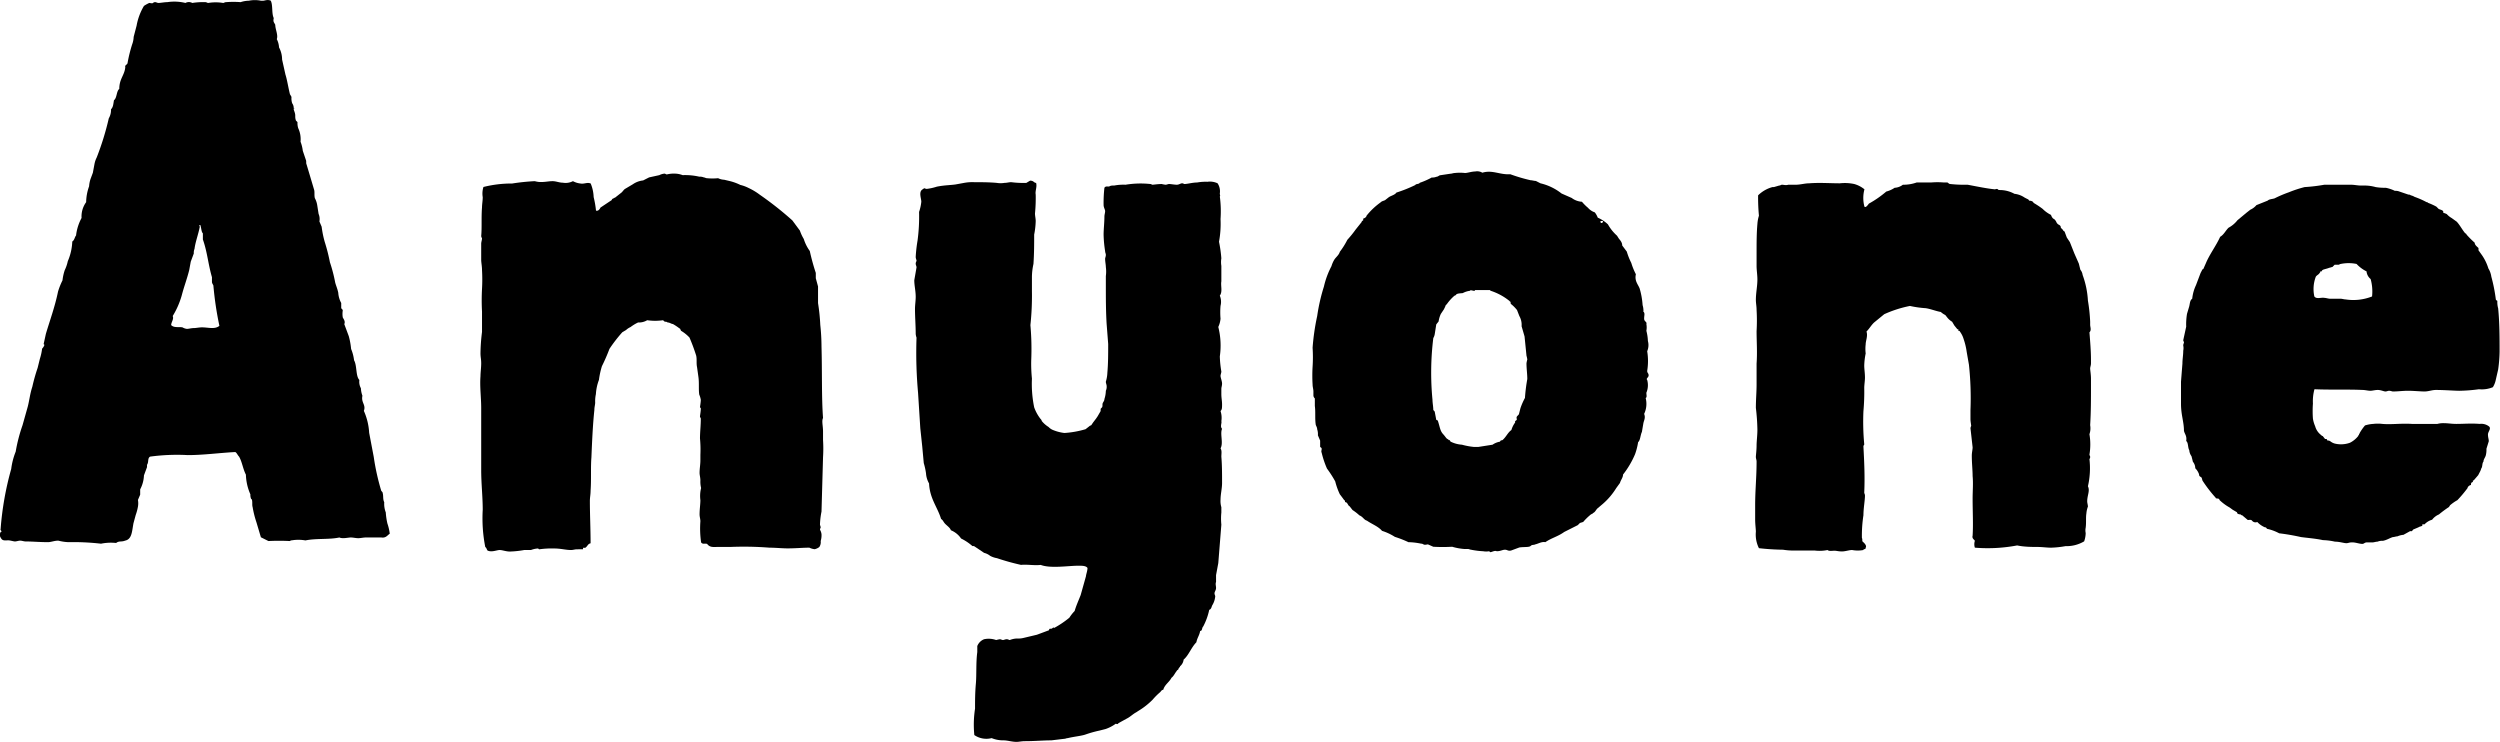 <svg xmlns="http://www.w3.org/2000/svg" viewBox="0 0 245.22 72.74"><g id="レイヤー_2" data-name="レイヤー 2"><g id="レイヤー_1-2" data-name="レイヤー 1"><path d="M26.85,1.77c-.07.37,0,.37.15.66,0,.45.3,1,.15,1.41a2,2,0,0,1,.22.81,2.53,2.53,0,0,1,.3,1.19L28,7.32c.15.44.29,1.33.44,1.92.08.15.15.22.15.3a1.52,1.52,0,0,0,.07.59.82.82,0,0,1,.15.52h.07c0,.07-.07,0-.07.07s.15.37.15.59,0,.3.07.52l.15.15a1.71,1.71,0,0,0,.07.59,2.56,2.56,0,0,1,.23,1.33,3.73,3.73,0,0,1,.22.89l.3.89c.07.15,0,.3.07.45l.3,1,.22.74.22.74c.07.22,0,.52.07.82a2.17,2.17,0,0,1,.23.66l.14.89a1.27,1.27,0,0,1,.08.74l.22.52a10,10,0,0,0,.3,1.48,17.77,17.77,0,0,1,.51,2,14.84,14.84,0,0,1,.52,2c.08.3.22.6.3,1a2.41,2.41,0,0,0,.29,1v.52c.08.07.15.14.15.22a2.09,2.09,0,0,0,0,.66c0,.08.3.37.15.67l.44,1.18a7.12,7.12,0,0,1,.23,1.26,4.14,4.14,0,0,1,.29,1.11c.3.52.15,1.56.52,1.93a1.31,1.31,0,0,0,.15.81,2.44,2.44,0,0,0,.15.74c-.15.67.37.89.14,1.48a6.12,6.12,0,0,1,.52,2.15l.45,2.37a22.66,22.66,0,0,0,.74,3.33c.07.07.14.14.14.22.08.29,0,.59.15.89a2.33,2.33,0,0,0,.15,1A6.68,6.68,0,0,0,38,51.35a4.86,4.86,0,0,1,.23,1c-.23.15-.37.44-.82.37H35.88c-.22,0-.52.07-.74.07s-.52-.07-.74-.07-.81.15-1.11,0c-1,.22-2.29.07-3.33.29A3.88,3.88,0,0,0,28.63,53c-.15,0-.15.07-.22.07a20.55,20.55,0,0,0-2.08,0l-.74-.37-.44-1.48a9.71,9.71,0,0,1-.37-1.48c-.07-.22,0-.44-.07-.74l-.08-.07a1,1,0,0,1-.07-.44,5.11,5.11,0,0,1-.44-1.93c-.3-.59-.37-1.26-.67-1.77-.15-.15-.22-.37-.37-.45-1.56.08-3.11.3-4.66.3a19.65,19.65,0,0,0-3.7.15c-.23.14-.15.44-.23.66s-.07.08-.07.15v.22l-.3.81A3.19,3.19,0,0,1,13.75,48v.52l-.22.52a1.83,1.83,0,0,1,0,.66,4.84,4.84,0,0,1-.22.82l-.22.81c-.15.82-.15,1.56-.82,1.7-.37.15-.59,0-.88.23a4.79,4.79,0,0,0-1.48.07,23.77,23.77,0,0,0-3.19-.15,4.58,4.58,0,0,1-1-.15c-.37,0-.74.15-1,.15-.81,0-1.55-.07-2.22-.07-.15,0-.37-.08-.52-.08s-.37.08-.51.08S1,53,.8,53s-.51.07-.66-.15-.22-.37-.08-.66c.23-.08-.07-.15,0-.3A30,30,0,0,1,1.1,46a6.74,6.74,0,0,1,.44-1.7,15.61,15.61,0,0,1,.67-2.59l.52-1.85c.15-.59.22-1.26.44-1.92a17.57,17.57,0,0,1,.52-1.85l.22-.89a5.36,5.36,0,0,0,.22-1,1,1,0,0,0,.23-.37l-.08-.08.22-1c.37-1.26.89-2.66,1.19-4.14a6.92,6.92,0,0,1,.44-1.11,4.84,4.84,0,0,1,.22-1,3.82,3.82,0,0,0,.3-.88,5.36,5.36,0,0,0,.44-1.93c.23-.15.23-.44.37-.59A4.74,4.74,0,0,1,8,21.38a2.39,2.39,0,0,1,.45-1.55,4.82,4.82,0,0,1,.29-1.56,2.78,2.78,0,0,1,.15-.74l.22-.59.15-.81a2.39,2.39,0,0,1,.22-.67,27.25,27.25,0,0,0,1.19-3.85,1.65,1.65,0,0,0,.22-.89c.22-.22.22-.52.29-.89.3-.22.23-.88.52-1.11,0-1,.52-1.33.59-2.14-.07-.22.23-.22.23-.45a14.3,14.3,0,0,1,.44-1.77,2.31,2.31,0,0,0,.15-.74l.29-1.11A5.75,5.75,0,0,1,14.12.58a3.45,3.45,0,0,1,.52-.29c.08,0,.3.07.37,0s.15-.08.22-.08.23.08.3.08c.22,0,.59-.08.89-.08a4.56,4.56,0,0,1,1.77.08.69.69,0,0,1,.67,0A7,7,0,0,1,20.12.21c.15,0,.22.08.3.08a4.48,4.48,0,0,1,1.47,0c.08,0,.15-.08.3-.08a9.42,9.42,0,0,1,1.41,0,2.79,2.79,0,0,1,.81-.14,2.93,2.93,0,0,1,1.18,0h.23c.14,0,.44-.15.74,0C26.78.51,26.63,1.32,26.85,1.77ZM19.08,24.41a1,1,0,0,0-.07.45l-.3.81-.15.82c-.22.88-.51,1.62-.74,2.51a8.08,8.08,0,0,1-.88,2c.14.3-.15.59-.15.89.29.29.74.15,1.11.22a1.1,1.1,0,0,0,.44.15c.15,0,.45-.08.67-.08s.52-.07.81-.07c.6,0,1.26.22,1.7-.15A32.59,32.59,0,0,1,20.93,28c-.07-.15-.14-.22-.14-.37v-.44c-.37-1.26-.45-2.45-.89-3.7v-.6c-.15-.14-.15-.51-.23-.74,0-.07,0-.07-.07-.07s-.07.07,0,.15C19.45,23,19.16,23.75,19.08,24.41Z"/><path d="M79.91,53.87a1.52,1.52,0,0,1-.52-.15c-.66,0-1.33.07-2.14.07-.52,0-1.19-.07-1.78-.07a32.33,32.33,0,0,0-3.85-.07H70.36c-.37,0-.73.07-1-.3-.22-.07-.44.07-.59-.15a9.55,9.55,0,0,1-.07-2.07c0-.22-.08-.44-.08-.67,0-.51.08-1,.08-1.4a3.19,3.19,0,0,1,.07-1.19,2.62,2.62,0,0,1-.07-.74c0-.29-.08-.52-.08-.74,0-.44.08-.81.08-1.25v-.52A11.61,11.61,0,0,0,68.66,43c0-.59.08-1.26.08-1.93,0-.07-.08-.14-.08-.22s.08-.52.08-.74-.08-.07-.08-.15.08-.51.08-.74a2.08,2.08,0,0,0-.15-.51c-.08-.52,0-1.11-.08-1.71l-.14-1c-.08-.37,0-.74-.08-1.11a18.31,18.31,0,0,0-.66-1.78,3.77,3.77,0,0,0-.82-.66c-.07-.08-.07-.23-.15-.23a5.8,5.8,0,0,0-.66-.44c-.15,0-.3-.15-.52-.15a.28.28,0,0,0-.22-.07c-.08,0-.15-.08-.22-.15a5.41,5.41,0,0,1-1.56,0,1.56,1.56,0,0,1-.89.22,4,4,0,0,0-.74.45,1.59,1.59,0,0,0-.44.29l-.37.22a14.43,14.43,0,0,0-1.26,1.63,17.86,17.86,0,0,1-.74,1.7,8,8,0,0,0-.29,1.34,4.69,4.69,0,0,0-.3,1.4,3.25,3.25,0,0,0-.07.82c0,.22-.08.44-.08.74-.15,1.4-.22,3-.29,4.66-.08,1,0,2.15-.08,3.26,0,.37-.07.66-.07,1,0,1.33.07,2.74.07,4.15-.29.07-.29.29-.52.44h-.22v.15H56.6c-.22,0-.37.07-.59.07-.52,0-1-.15-1.63-.15a8.7,8.7,0,0,0-1.48.08c-.07,0-.07-.08-.15-.08a2.39,2.39,0,0,0-.67.15h-.66a9.29,9.29,0,0,1-1.41.15c-.37,0-.74-.15-1-.15s-.74.22-1.11.08c-.15,0-.15-.3-.3-.37A14.57,14.57,0,0,1,47.35,50c0-1.26-.15-2.59-.15-3.85V40c0-1-.15-2.07-.07-3.1,0-.37.07-.82.07-1.26s-.07-.59-.07-1a18.18,18.18,0,0,1,.15-2.08v-2a20.55,20.55,0,0,1,0-2.22,16.31,16.31,0,0,0,0-1.85c0-.37-.08-.74-.08-1V23.9c0-.15.08-.37.08-.52a.73.73,0,0,1-.08-.22c.08-.82,0-1.85.08-2.82,0-.29.07-.66.07-1a2.16,2.16,0,0,1,.07-1A11.38,11.38,0,0,1,50.24,18a20.61,20.61,0,0,1,2.22-.23,2.1,2.1,0,0,0,.74.08c.29,0,.66-.08,1-.08s.66.15,1,.15a1.59,1.59,0,0,0,1-.15,2,2,0,0,0,.74.23c.37.07.66-.15,1,0a3.8,3.8,0,0,1,.29,1.33,9.3,9.3,0,0,1,.23,1.33c.22.07.37-.15.44-.3l1.11-.74a.15.15,0,0,1,.15-.14c.07-.08.07-.08.15-.08l.66-.52c.15-.14.22-.29.37-.37l.74-.44a2.15,2.15,0,0,1,1-.37l.59-.3,1-.22a1.41,1.41,0,0,1,.51-.15c.08,0,.15.08.23.08a2.85,2.85,0,0,1,.81-.08,2.26,2.26,0,0,1,.74.15,6.15,6.15,0,0,1,1.63.15,1,1,0,0,1,.44.07c.08,0,.22.08.3.08a5.88,5.88,0,0,0,1.11,0,1.46,1.46,0,0,0,.59.15l.59.14a5.09,5.09,0,0,1,1,.37,3.61,3.61,0,0,1,.81.3,6.05,6.05,0,0,1,1.11.67,32.73,32.73,0,0,1,3.18,2.51l.74,1a4.3,4.3,0,0,0,.38.82,4.07,4.07,0,0,0,.59,1.18,21.49,21.49,0,0,0,.59,2.15v.52l.22.81v1.63a19.4,19.4,0,0,1,.22,2.14A20.59,20.59,0,0,1,80.58,34c.07,2.45,0,5,.15,7-.15.3,0,.75,0,1.34v.81a13.77,13.77,0,0,1,0,1.7l-.15,5.33a7.66,7.66,0,0,0-.15,1.26c0,.07.07.22.07.3a.69.69,0,0,0-.07.22,1.1,1.1,0,0,1,.15.44,1.93,1.93,0,0,1-.08.67.83.83,0,0,1-.14.59A1.14,1.14,0,0,1,79.91,53.87Z"/><path d="M101.59,19.09a15.41,15.41,0,0,1-.07,1.85c0,.22.07.51.07.74a7.63,7.63,0,0,1-.15,1.33c0,.89,0,1.85-.07,2.88a6.13,6.13,0,0,0-.15,1.26v1.41a27.06,27.06,0,0,1-.15,3.33,26.29,26.29,0,0,1,.08,3.48,15,15,0,0,0,.07,1.77,11.45,11.45,0,0,0,.22,2.81,4,4,0,0,0,.6,1.11c.07.08.14.15.14.23a2.67,2.67,0,0,0,.67.59,1.21,1.21,0,0,0,.44.3,4.25,4.25,0,0,0,1.11.29,9.33,9.33,0,0,0,2.08-.37l.37-.29c.07-.08.22-.08.22-.15l.15-.22.29-.38.15-.22.3-.52V40.1l.14-.15c.08-.14,0-.29.08-.44s.15-.22.15-.37a2.79,2.79,0,0,0,.14-.81.9.9,0,0,0,.08-.45c0-.15-.08-.29-.08-.44a3.46,3.46,0,0,0,.15-.89c.08-.89.08-1.85.08-2.81l-.15-1.93c-.08-1.25-.08-2.59-.08-3.84v-.89a3.32,3.32,0,0,0,0-.89c0-.22-.07-.52-.07-.81,0-.08.07-.23.07-.37s-.07-.23-.07-.37a11.74,11.74,0,0,1-.15-1.63c0-.52.08-1.19.08-1.78,0-.15.07-.37.07-.52s-.15-.37-.15-.59a13.19,13.19,0,0,1,.08-1.7c.14-.22.37-.07.51-.15s.3-.07.45-.07a4.83,4.83,0,0,1,1.11-.08,9.07,9.07,0,0,1,2.44-.07c.07,0,.15.07.22.07s.52-.07.89-.07a3.1,3.1,0,0,0,.37.07c.15,0,.22-.07.37-.07s.52.07.74.07.37-.14.52-.14.15.07.22.07c.3,0,.81-.15,1.26-.15a4.72,4.72,0,0,1,1-.07,1.76,1.76,0,0,1,1,.15,1.43,1.43,0,0,1,.22,1c0,.15.07.22,0,.29a11,11,0,0,1,.07,2.22,9.69,9.69,0,0,1-.15,2.22,13,13,0,0,1,.23,1.63,2.29,2.29,0,0,0,0,.74V27.6c-.08.44.14,1-.15,1.4a1.59,1.59,0,0,1,.07,1,7.43,7.43,0,0,0,0,1.26,2.47,2.47,0,0,1-.22.81,7.45,7.45,0,0,1,.15,2.89,10.31,10.31,0,0,0,.15,1.48c0,.14-.08.29-.08.44s.15.52.15.74-.07.37-.07.52v.52c0,.37.07.66.07,1s0,.52-.15.66a2.14,2.14,0,0,1,.08,1c.07.15-.15.52.07.74-.22.51.15,1.4-.15,1.92.15.22.08.52.08.82.07.81.07,1.7.07,2.59,0,.51-.15,1.11-.15,1.62a2.1,2.1,0,0,0,.08.74v.52a5.92,5.92,0,0,0,0,1.19l-.3,3.77-.22,1.18v.67c-.08.22,0,.37,0,.59s-.15.37-.15.52.07.22.07.3a2,2,0,0,1-.29.88c-.08.15-.08.37-.3.45a6.23,6.23,0,0,1-.59,1.63c-.15.14-.07.44-.3.44-.07.44-.29.67-.37,1.11-.51.52-.74,1.26-1.25,1.7a1,1,0,0,1-.37.67c.07.07-.08.07-.08.15a.22.22,0,0,0-.07.14c-.08.08-.15.08-.15.15-.15.15-.3.52-.52.67-.22.44-.66.66-.81,1.18-.15,0-.22.15-.3.23a6.45,6.45,0,0,0-.74.74,7.17,7.17,0,0,1-1.4,1.1l-.23.15c-.29.15-.59.45-.88.59l-.82.45-.07.07c-.08.08-.15,0-.22,0a3.73,3.73,0,0,1-1,.52l-.59.15a11.4,11.4,0,0,0-1.33.37c-.37.15-1.18.22-1.78.37-.14,0-.22.07-.37.07l-1.25.15c-.82,0-1.63.08-2.6.08-.29,0-.59.07-.81.07-.44,0-.89-.15-1.26-.15a3,3,0,0,1-1.18-.22,2.08,2.08,0,0,1-1.7-.3,10.23,10.23,0,0,1,.07-2.59c0-.74,0-1.55.08-2.44s0-2.07.14-3.11v-.59a1.19,1.19,0,0,1,.67-.67,2.17,2.17,0,0,1,1.18.08,3.17,3.17,0,0,1,.37-.08c.08,0,.22.08.3.08s.22-.08.37-.08.22.08.3.08a2,2,0,0,1,.74-.15,2.12,2.12,0,0,0,.66-.07l1.26-.3,1.18-.44a.24.24,0,0,1,.08-.15h.15a.24.24,0,0,0,.14-.08.11.11,0,0,1,.15,0,9.39,9.39,0,0,0,1.48-1,4.28,4.28,0,0,1,.52-.66c.15-.52.37-1,.59-1.56l.52-1.85c0-.15.15-.52.15-.81-.15-.22-.52-.22-.89-.22-1,0-2.74.29-3.7-.08-.59.08-1.41-.07-1.92,0a22.7,22.7,0,0,1-2.37-.66,2.13,2.13,0,0,1-.67-.23,1.55,1.55,0,0,0-.59-.29l-1-.67h-.15a5.1,5.1,0,0,0-1.11-.74,2.23,2.23,0,0,0-1-.81c-.07-.22-.29-.37-.52-.59s-.22-.37-.44-.52c-.37-1.19-1.11-2-1.18-3.48a2.29,2.29,0,0,1-.3-1,7.12,7.12,0,0,0-.22-1l-.15-1.63L90.27,42l-.22-3.48a43.51,43.51,0,0,1-.15-5.4,1.5,1.5,0,0,1-.08-.37c0-.82-.07-1.63-.07-2.45,0-.37.07-.81.07-1.18,0-.59-.14-1.11-.14-1.63l.22-1.26c0-.14-.08-.22-.08-.37s.08-.22.08-.29-.08-.22-.08-.37A14.11,14.11,0,0,1,90,23.6a17.65,17.65,0,0,0,.15-2.81,4.55,4.55,0,0,0,.22-1c0-.29-.22-.81,0-1.11a1.28,1.28,0,0,1,.3-.22.8.8,0,0,0,.22.07,5.18,5.18,0,0,0,1-.22c.74-.15,1.41-.15,1.85-.22l.82-.15a4.41,4.41,0,0,1,1-.07c.6,0,1.48,0,2.22.07a2.3,2.3,0,0,0,.74,0c.23,0,.45-.07.67-.07a9.17,9.17,0,0,0,1.48.07l.37-.22c.37,0,.37.22.59.22C101.74,18.35,101.52,18.72,101.59,19.09Z"/><path d="M145.4,16.94c1-.3,1.7.22,2.74.15a16.15,16.15,0,0,0,2,.59c.14,0,.37.07.51.07l.45.23a5.3,5.3,0,0,1,2.07,1l1,.44a1.82,1.82,0,0,0,1,.37,4.69,4.69,0,0,0,.59.59,1.55,1.55,0,0,0,.67.45,1.94,1.94,0,0,1,.29.52,3.44,3.44,0,0,1,1,.66,4.34,4.34,0,0,0,.89,1.11l.14.22c.08.15.37.37.37.74l.45.6a6.4,6.4,0,0,0,.44,1.11,6.46,6.46,0,0,0,.45,1.11c-.15.66.22,1,.37,1.4a7.42,7.42,0,0,1,.29,1.63,1.9,1.9,0,0,1,.08.67.07.07,0,0,1,.07.07c.07.15,0,.3,0,.59s.3.3.22.52a1.87,1.87,0,0,1,0,.67,4.58,4.58,0,0,1,.15,1,1.51,1.51,0,0,1-.07,1,5.93,5.93,0,0,1,0,1.93c0,.22.14.22.14.44s-.29.3-.14.45a1.9,1.9,0,0,1-.08,1.25c0,.23.08.45-.07.52a2.29,2.29,0,0,1-.15,1.56c.15.37,0,.59-.07.89l-.15.88c-.15.3-.15.82-.37,1a6.39,6.39,0,0,1-.3,1.18,8.79,8.79,0,0,1-1.18,2c0,.3-.22.52-.3.82l-.37.51a6.66,6.66,0,0,1-1.33,1.56l-.52.44c-.15.15-.22.37-.44.45,0,.07-.08.07-.08.07s-.14.07-.22.15a5.87,5.87,0,0,0-.66.66c-.08,0-.23.08-.3.08l-.22.22-1.33.67c-.6.44-1.26.59-1.85,1-.37-.07-.67.15-1,.22-.14.08-.29,0-.44.15s-.67.08-1.11.15l-.81.3c-.3.07-.37-.08-.6-.08s-.44.15-.81.15c-.15-.07-.3,0-.52.07s-.15-.07-.22-.07a1.67,1.67,0,0,1-.59,0,7.84,7.84,0,0,1-1.19-.15c-.07,0-.22-.07-.29-.07s-.3,0-.37,0a5.86,5.86,0,0,1-1.19-.22,16.3,16.3,0,0,1-1.85,0l-.52-.23c-.14,0-.29.08-.44,0s-.15-.07-.22-.07a6.8,6.8,0,0,0-1.26-.15,10.44,10.44,0,0,0-1.33-.52,5.28,5.28,0,0,0-1.26-.59c-.37-.44-1-.66-1.48-1-.3-.08-.37-.37-.74-.52a4.88,4.88,0,0,0-.67-.52l-.29-.37c-.15-.07-.15-.22-.3-.37a.25.25,0,0,1-.15-.07c0-.08,0-.15-.07-.15l-.22-.3-.22-.29a6.68,6.68,0,0,1-.45-1.26,11.12,11.12,0,0,0-.81-1.26,9.1,9.1,0,0,1-.52-1.55c-.07-.15,0-.23,0-.38s-.15-.14-.15-.22v-.59l-.22-.52a1.52,1.52,0,0,0-.07-.59c0-.22-.15-.37-.15-.52-.08-.59,0-1.18-.08-1.77v-.74a.41.41,0,0,1-.14-.3V38.4c0-.22-.08-.44-.08-.67a14.91,14.91,0,0,1,0-1.77,14.26,14.26,0,0,0,0-1.85,22.2,22.2,0,0,1,.45-3.11,18.13,18.13,0,0,1,.66-2.89,8.21,8.21,0,0,1,.74-2,2.65,2.65,0,0,1,.3-.67c.15-.22.44-.44.52-.74a7.36,7.36,0,0,0,.74-1.18,10.49,10.49,0,0,0,.81-1l.59-.74a.17.17,0,0,1,.15-.15c0-.07,0-.22.07-.22s.15-.07.23-.15a.29.29,0,0,1,.07-.15,6.8,6.8,0,0,1,1.33-1.25c.15-.15.3-.15.45-.23l.37-.29c.22-.15.59-.22.74-.45a13.72,13.72,0,0,0,1.85-.74c.07-.14.37-.07.44-.22a7.19,7.19,0,0,0,1.18-.52,1,1,0,0,0,.45-.07c.15,0,.29-.15.37-.15l1-.15c.14,0,.29-.07.44-.07a4.43,4.43,0,0,1,1,0c.23,0,.67-.15,1-.15A1,1,0,0,1,145.4,16.94Zm-2.59,12-.15.07a4.54,4.54,0,0,0-.74.82c-.07.07-.15.14-.15.22l-.14.29-.3.45a2.6,2.6,0,0,0-.22.74l-.23.29-.14.89a1.14,1.14,0,0,1-.15.45,27.85,27.85,0,0,0-.08,6.06c0,.3.08.67.08,1,.07.07.15.14.15.22l.14.74.15.07c.22.67.22,1,.52,1.33s.3.45.52.52c0,.08.07.08.15.08a.24.24,0,0,0,.07.14,2.93,2.93,0,0,0,1.11.3,7,7,0,0,0,1.18.22H145l1.4-.22a1.81,1.81,0,0,1,.74-.3c0-.07.08-.14.22-.14.37-.3.52-.74.89-1a2.33,2.33,0,0,1,.37-.74c-.07-.23.22-.15.15-.38s.15-.29.22-.44l.15-.59a6.6,6.6,0,0,1,.44-1,16.66,16.66,0,0,1,.23-1.85c0-.52-.08-1-.08-1.55a2.76,2.76,0,0,1,.08-.37,2.76,2.76,0,0,0-.08-.37L149.54,33l-.29-1a1.74,1.74,0,0,0-.22-1l-.23-.59a3.65,3.65,0,0,0-.59-.59c-.07-.08,0-.15-.07-.23s-.08,0-.08-.07a5.71,5.71,0,0,0-1.85-1l-.07-.07h-1.41c-.07,0-.07,0-.07.07s-.52-.14-.45,0a2,2,0,0,0-.73.23C143.18,28.78,142.88,28.78,142.81,28.93ZM157,21.68c-.08.29.29.22.22,0Z"/><path d="M202.6,53.57a9.16,9.16,0,0,1-1.4.15c-.45,0-.89-.07-1.34-.07s-1.33,0-2-.15a15.5,15.5,0,0,1-4.15.22,1.09,1.09,0,0,1,0-.67c-.07-.14-.3-.22-.22-.51.07-1.11,0-2.37,0-3.63,0-.74.07-1.48,0-2.22,0-.59-.08-1.26-.08-2,0-.29.08-.59.08-.81L193.28,42a.69.69,0,0,1,.07-.22c0-.08-.07-.45-.07-.67v-.89a30.64,30.64,0,0,0-.15-4.44l-.22-1.26a6.64,6.64,0,0,0-.3-1.26,2.34,2.34,0,0,0-.37-.74c0-.07-.15-.07-.15-.07v-.15H192l-.3-.37-.22-.37a1.8,1.8,0,0,1-.44-.37l-.23-.29a1.81,1.81,0,0,1-.44-.3c-.44-.07-1-.3-1.48-.37a10.15,10.15,0,0,1-1.55-.22,11.48,11.48,0,0,0-2.52.81l-1,.82c-.3.29-.45.59-.74.88.15.45-.08.89-.08,1.26a3.79,3.79,0,0,0,0,.89,6.78,6.78,0,0,0-.14,1.18c0,.37.07.74.07,1.19,0,.29-.07.74-.07,1a21.25,21.25,0,0,1-.08,2.29,23.79,23.79,0,0,0,.08,3.25c0,.08-.08.08-.08.23.08,1.48.15,3,.08,4.51,0,.08.07.15.07.3,0,.44-.15,1.26-.15,1.92a13.23,13.23,0,0,0-.15,2.22c.08.15,0,.3.08.37s.44.37.29.59c0,.23-.22.08-.22.23a3,3,0,0,1-1.11,0c-.29,0-.66.14-1,.14s-.52-.07-.74-.07-.52.07-.67-.07A3.8,3.8,0,0,1,178,54h-1.92a6.36,6.36,0,0,1-1.19-.08,23.18,23.18,0,0,1-2.36-.15,3,3,0,0,1-.3-1.62c0-.23-.07-.74-.07-1.19v-1.4c0-1.48.14-2.74.14-4.3,0-.14-.07-.29-.07-.44s.07-.67.07-1.11.08-1,.08-1.55a20.54,20.54,0,0,0-.15-2.15c0-.82.07-1.56.07-2.3V35.66c.08-1.11,0-2.14,0-3.18a17.86,17.86,0,0,0,0-2.07c0-.37-.07-.67-.07-1,0-.67.15-1.34.15-2,0-.45-.08-.89-.08-1.33V24.71c0-.89,0-1.85.08-2.74a3.42,3.42,0,0,1,.15-.81,19.11,19.11,0,0,1-.08-2,3.18,3.18,0,0,1,1.41-.81H174l.51-.15c.15,0,.15-.08.3-.08s.37.08.59,0h.74c.45,0,.89-.14,1.33-.14,1-.08,2,0,3,0a4.45,4.45,0,0,1,1.41.07,2.75,2.75,0,0,1,1,.52,3.26,3.26,0,0,0,0,1.7c.14.15.37-.22.44-.3a10,10,0,0,0,1.7-1.18,2.67,2.67,0,0,0,.82-.37,1.46,1.46,0,0,0,.81-.3A3.87,3.87,0,0,0,188,17.9h1.41a7.56,7.56,0,0,1,1.26,0H191c.08,0,.15.15.3.15a13.25,13.25,0,0,0,1.7.07c.81.15,1.85.37,2.66.45.08,0,.23-.08.3,0s.15.07.22.07a3,3,0,0,1,1.41.37,2.19,2.19,0,0,1,1,.37l.29.15c.08,0,.15.15.15.15s.37,0,.44.22a8.59,8.59,0,0,1,.89.59,3.07,3.07,0,0,0,.82.59.85.85,0,0,0,.22.37c.07,0,.22.15.29.3s.08.15.15.22.15.08.22.15a.26.26,0,0,1,.08.22l.22.22c0,.08.15.15.15.15l.22.59.3.45.44,1.11.44,1,.15.6a1,1,0,0,1,.22.51,8.68,8.68,0,0,1,.52,2.52,16.62,16.62,0,0,1,.22,2.07v.3c0,.22.15.52-.07.74.07.89.15,1.85.15,2.66v.37c0,.22-.08.37-.08.52s.08.59.08,1V38c0,1.18,0,2.37-.08,3.7a1.8,1.8,0,0,1-.07.89,6.08,6.08,0,0,1,0,2c0,.07.07.15.07.22a.32.32,0,0,1-.07.22,7.9,7.9,0,0,1-.15,2.67c.22.44-.07.88-.07,1.48,0,.14.07.37.07.51a2.39,2.39,0,0,0-.15.67c-.07.44,0,.89-.07,1.41a1.23,1.23,0,0,0,0,.51,2.5,2.5,0,0,1-.15.82A3.38,3.38,0,0,1,202.6,53.57Z"/><path d="M243.15,38.18a15.14,15.14,0,0,1-1.92.15c-.45,0-1.48-.08-2.3-.08-.37,0-.74.15-1.11.15s-1.11-.07-1.62-.07-1,.07-1.48.07c-.08,0-.23-.07-.37-.07s-.23.07-.37.07-.45-.15-.74-.15-.52.08-.74.08-.52-.08-.74-.08c-1.56-.07-3.19,0-4.74-.07a4.46,4.46,0,0,0-.15,1.4,10.43,10.43,0,0,0,0,1.48,3,3,0,0,0,.22.75,1.59,1.59,0,0,0,.52.81c.08.07.15.15.22.15l.23.29h.14a.24.24,0,0,1,.08.15.45.45,0,0,1,.29.07,1.21,1.21,0,0,0,.45.23,2.59,2.59,0,0,0,1.48-.08,2.41,2.41,0,0,0,.81-.66c0-.08.08-.08.08-.15s.07-.08.07-.15a4.77,4.77,0,0,1,.52-.74,3.3,3.3,0,0,1,.81-.15,3.79,3.79,0,0,1,.89,0c.89.08,1.85-.07,2.89,0h2.51a2.19,2.19,0,0,1,.67-.07c.37,0,.74.07,1.18.07.82,0,1.41-.07,2.3,0a1.23,1.23,0,0,1,.89.23c.29.22-.08.51-.08.81s.08.44.08.66l-.23.74a2.15,2.15,0,0,1-.07.67c-.07.22-.22.37-.22.59-.15.15-.08.52-.22.67a1.48,1.48,0,0,1-.15.37l-.15.29-.45.52h-.07v.15a.28.28,0,0,0-.15.08c-.07.14,0,.22-.07.22s-.3.15-.3.29a12.52,12.52,0,0,1-1,1.19,4.17,4.17,0,0,0-.74.52c0,.07-.07.07-.07.14a11.11,11.11,0,0,0-1,.74,1.65,1.65,0,0,0-.67.52,1.6,1.6,0,0,0-.74.45h-.22v.14c-.15.08-.29.08-.37.15l-.52.22c-.07.08-.14.23-.29.15l-.67.37a1.83,1.83,0,0,0-.59.15c-.15,0-.3.07-.44.07-.3.08-.6.3-1,.37a1.14,1.14,0,0,0-.51.08c-.15,0-.37.07-.45.07s-.37,0-.59,0-.3.15-.44.15c-.3,0-.67-.15-1-.15s-.37.08-.59.08-.66-.15-1.11-.15a6,6,0,0,0-1.18-.15c-.67-.15-1.56-.22-2.15-.3a21.61,21.61,0,0,0-2.14-.37,4.56,4.56,0,0,0-1.19-.44c-.07-.07-.07-.15-.22-.15a2.23,2.23,0,0,1-.74-.52.43.43,0,0,1-.52-.14c-.15-.15-.37,0-.44-.08l-.52-.44c-.07,0-.07,0-.15-.08a.79.79,0,0,1-.3-.07l-.07-.15L219,50l-.3-.22a4.72,4.72,0,0,1-1-.74c0-.22-.37-.08-.37-.22a13.35,13.35,0,0,1-1.26-1.63c-.07-.08-.07-.3-.15-.37s-.22-.08-.22-.3a1.56,1.56,0,0,0-.37-.59,1,1,0,0,0-.15-.52.07.07,0,0,0-.07-.07l-.15-.59a1.16,1.16,0,0,1-.22-.6c-.15-.22-.08-.74-.3-.89.08-.51-.14-.66-.22-1,0-.88-.29-1.55-.29-2.66V37.44l.14-1.78c0-.44.08-.81.08-1.26a1.23,1.23,0,0,0,0-.51c0-.15.07-.23.07-.3s-.07-.15-.07-.22l.29-1.33a6.26,6.26,0,0,1,.08-1.26l.22-.74c.07-.3.07-.59.29-.74a4.09,4.09,0,0,1,.37-1.33l.45-1.19.15-.29c0-.08.14-.08.14-.15l.23-.52c.37-.89,1-1.7,1.4-2.59.37-.22.52-.59.82-.89a2.78,2.78,0,0,0,.88-.74l.89-.74.37-.29a1.68,1.68,0,0,0,.6-.45l1.1-.44c.15-.15.45-.15.67-.22a12.16,12.16,0,0,1,1.41-.6,11.69,11.69,0,0,1,1.55-.51,16.19,16.19,0,0,0,1.93-.23h2.59c.37,0,.66.08,1,.08h.44a4.14,4.14,0,0,1,1,.15,5.51,5.51,0,0,0,1,.07,3.74,3.74,0,0,1,.89.3,1,1,0,0,1,.45.07l.88.3a.3.3,0,0,1,.23.07,1.17,1.17,0,0,1,.37.15,8,8,0,0,1,1.18.52c.07,0,.07,0,.15.07a6,6,0,0,1,.81.37l.22.22c.15.08.3.08.45.22v.15L240,21a1.83,1.83,0,0,0,.45.37l.52.37c.29.3.51.74.81,1.11.07.07.15.07.15.15a8.84,8.84,0,0,0,.81.81c0,.22.22.37.37.52v.22l.37.52a4.76,4.76,0,0,1,.6,1.26,2.12,2.12,0,0,1,.29.81,15.85,15.85,0,0,1,.44,2.22c0,.08.15.15.15.15a2.34,2.34,0,0,0,.08.74c.14,1.41.14,2.89.14,4.22a13.81,13.81,0,0,1-.14,1.77l-.23,1a2.2,2.2,0,0,1-.29.74A2.86,2.86,0,0,1,243.15,38.18Zm-11-11.55a3.41,3.41,0,0,1-1-.74,3.85,3.85,0,0,0-1.55,0c-.08,0-.15.08-.23.08s-.22,0-.37,0l-.22.22c-.07,0-.22.07-.29.07-.37.15-.67.15-.74.3s-.08,0-.15.07a.22.22,0,0,1-.08.15c-.07.15-.29.22-.37.37a3.4,3.4,0,0,0-.14,1.93c.22.29.66.07,1,.14.15,0,.37.08.52.08s.37,0,.52,0h.52c.14,0,.37.07.51.07a5,5,0,0,0,2.59-.29,4.52,4.52,0,0,0-.14-1.71A1.1,1.1,0,0,1,232.13,26.63Z"/></g></g></svg>